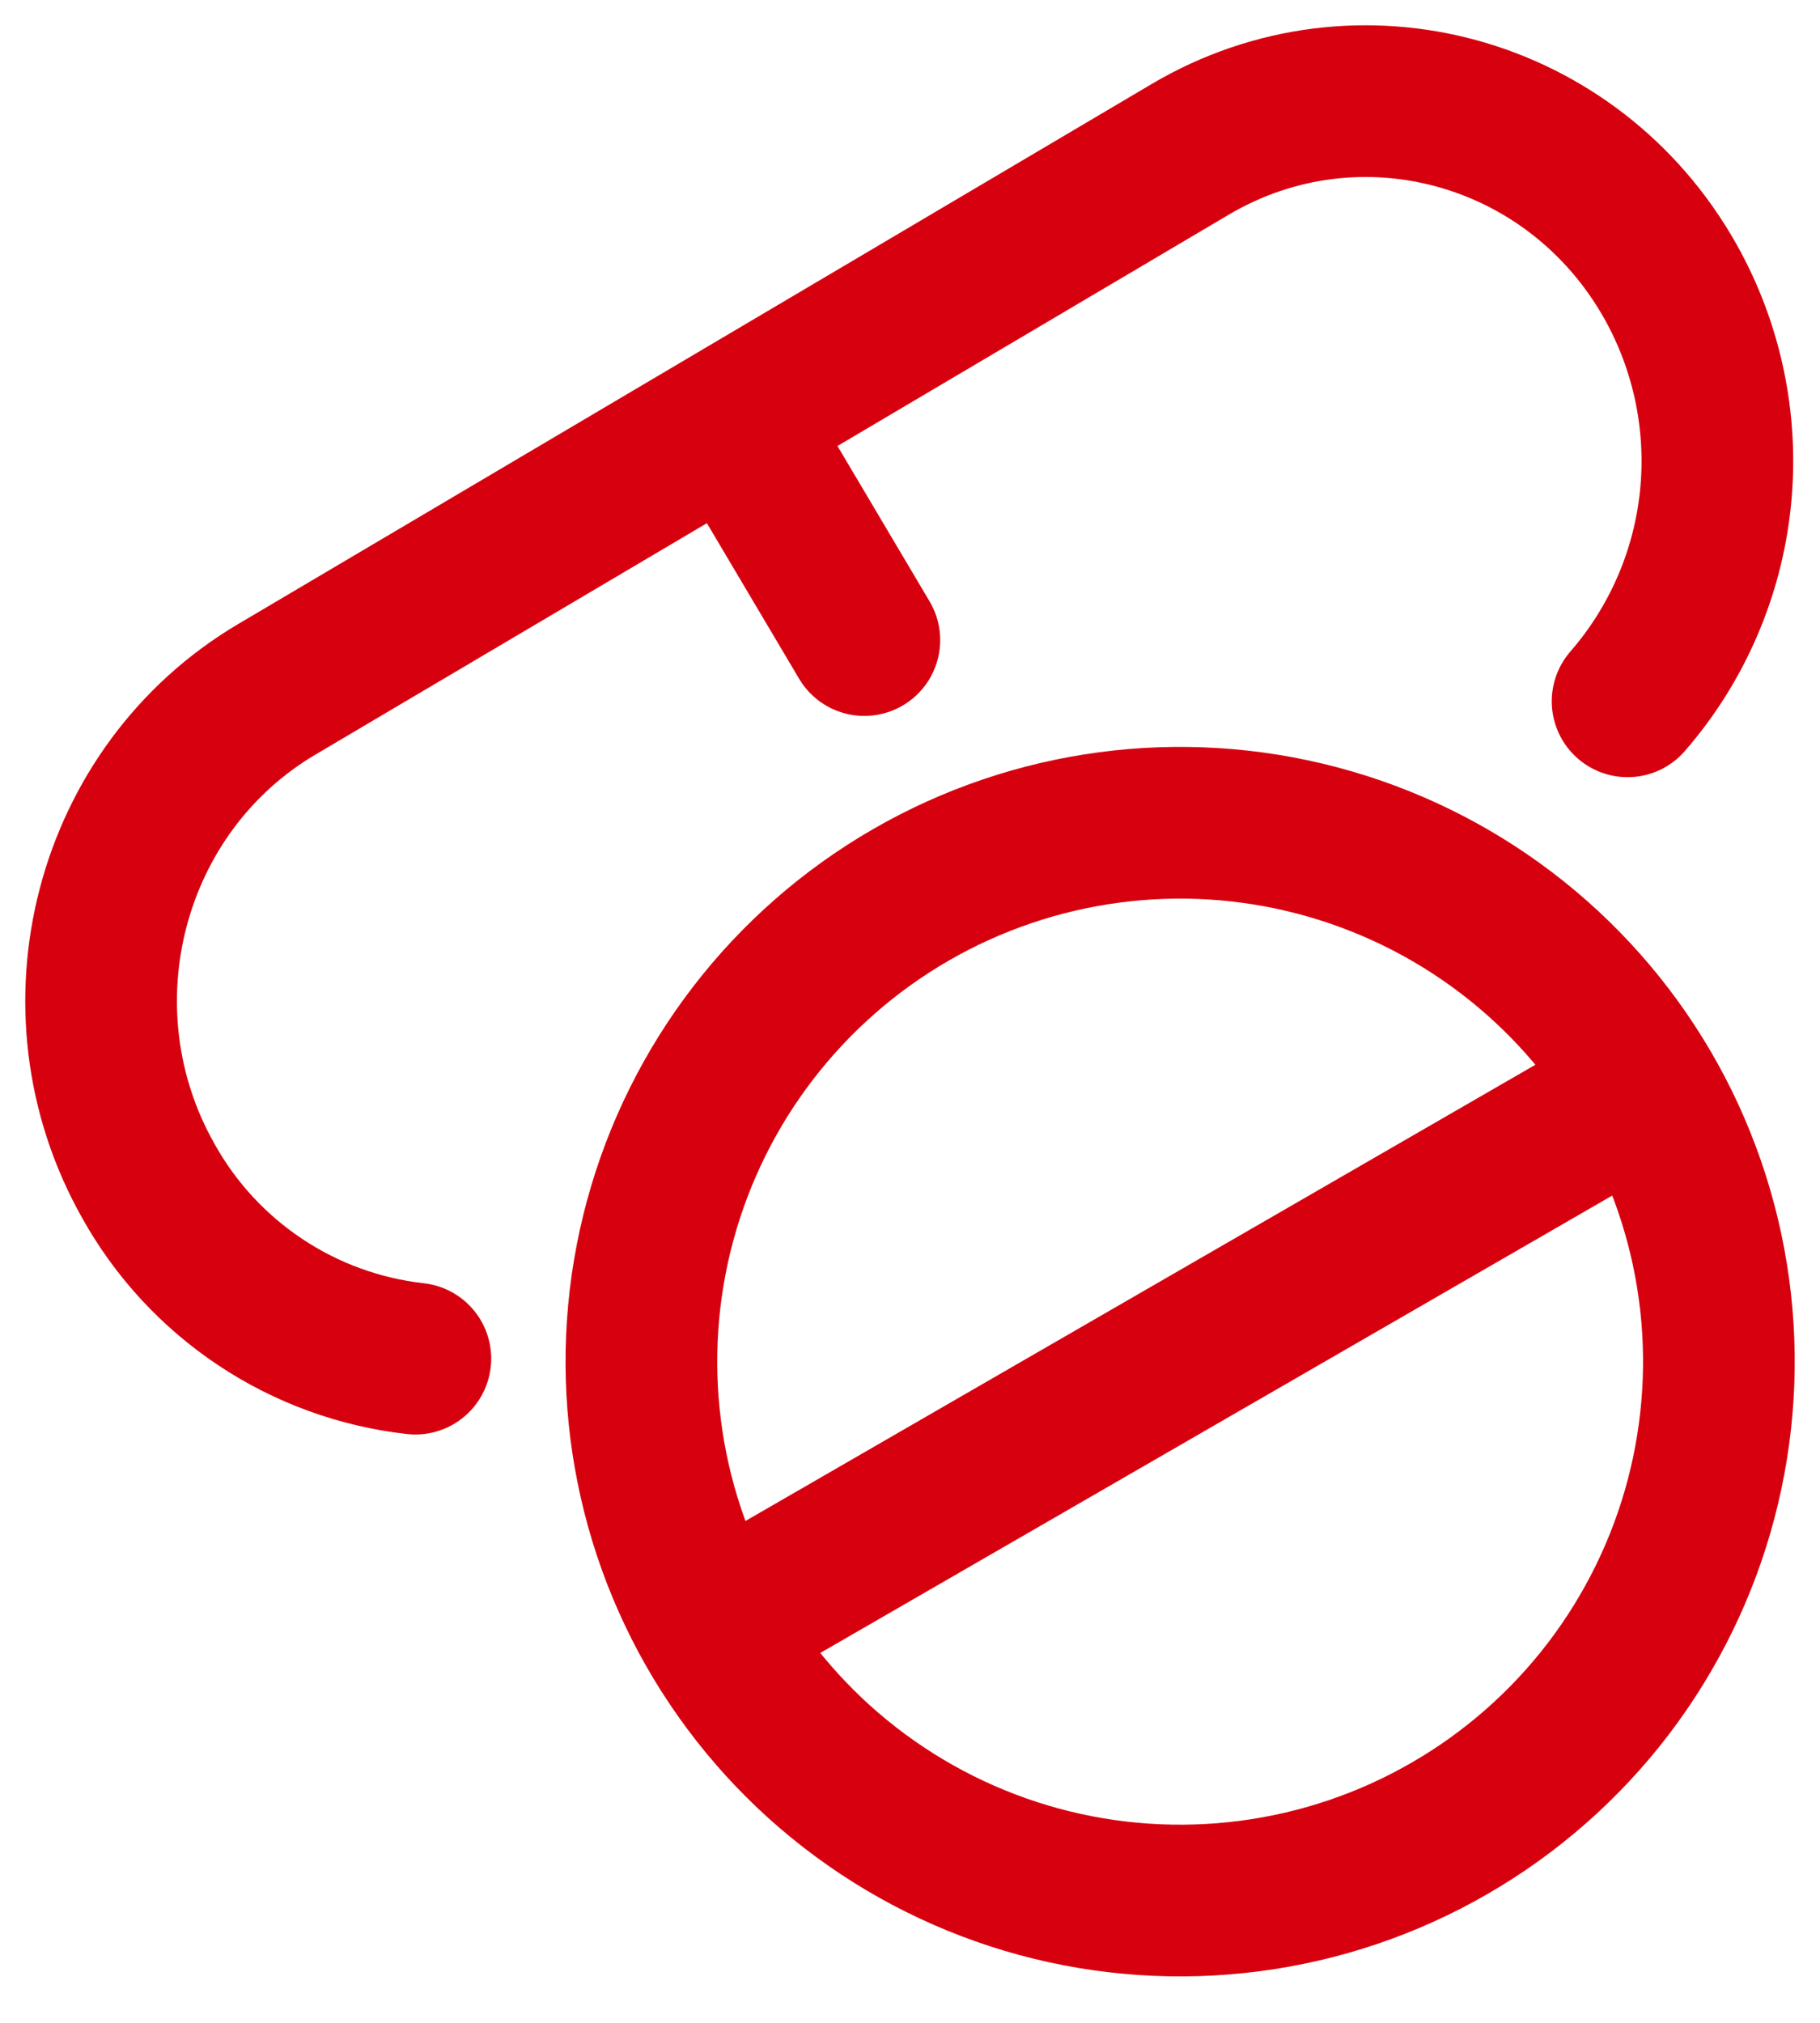 <svg width="36" height="40" viewBox="0 0 36 40" fill="none" xmlns="http://www.w3.org/2000/svg">
<path d="M32.537 21.536C33.247 22.748 33.711 24.089 33.902 25.482C34.092 26.874 34.005 28.291 33.646 29.649C33.287 31.008 32.662 32.282 31.809 33.399C30.955 34.515 29.889 35.452 28.672 36.154C27.455 36.857 26.111 37.312 24.717 37.493C23.323 37.674 21.907 37.578 20.551 37.21C19.195 36.842 17.925 36.209 16.814 35.348C15.703 34.487 14.774 33.414 14.079 32.193M32.537 21.536C31.113 19.108 28.788 17.342 26.067 16.623C23.347 15.904 20.452 16.29 18.015 17.697C15.578 19.104 13.796 21.418 13.059 24.133C12.322 26.849 12.688 29.746 14.079 32.193M32.537 21.536L14.079 32.193M14.509 8.292L23.541 2.954C26.866 0.99 31.118 2.155 33.038 5.56C33.771 6.863 34.084 8.36 33.933 9.848C33.782 11.335 33.175 12.74 32.194 13.868M14.509 8.292L5.478 13.629C2.153 15.593 1.012 19.945 2.932 23.348C3.469 24.313 4.228 25.136 5.148 25.748C6.067 26.36 7.119 26.743 8.216 26.866M14.509 8.292L17.097 12.657" stroke="#D7000F" stroke-width="3" stroke-linecap="round" stroke-linejoin="round"/>
</svg>
